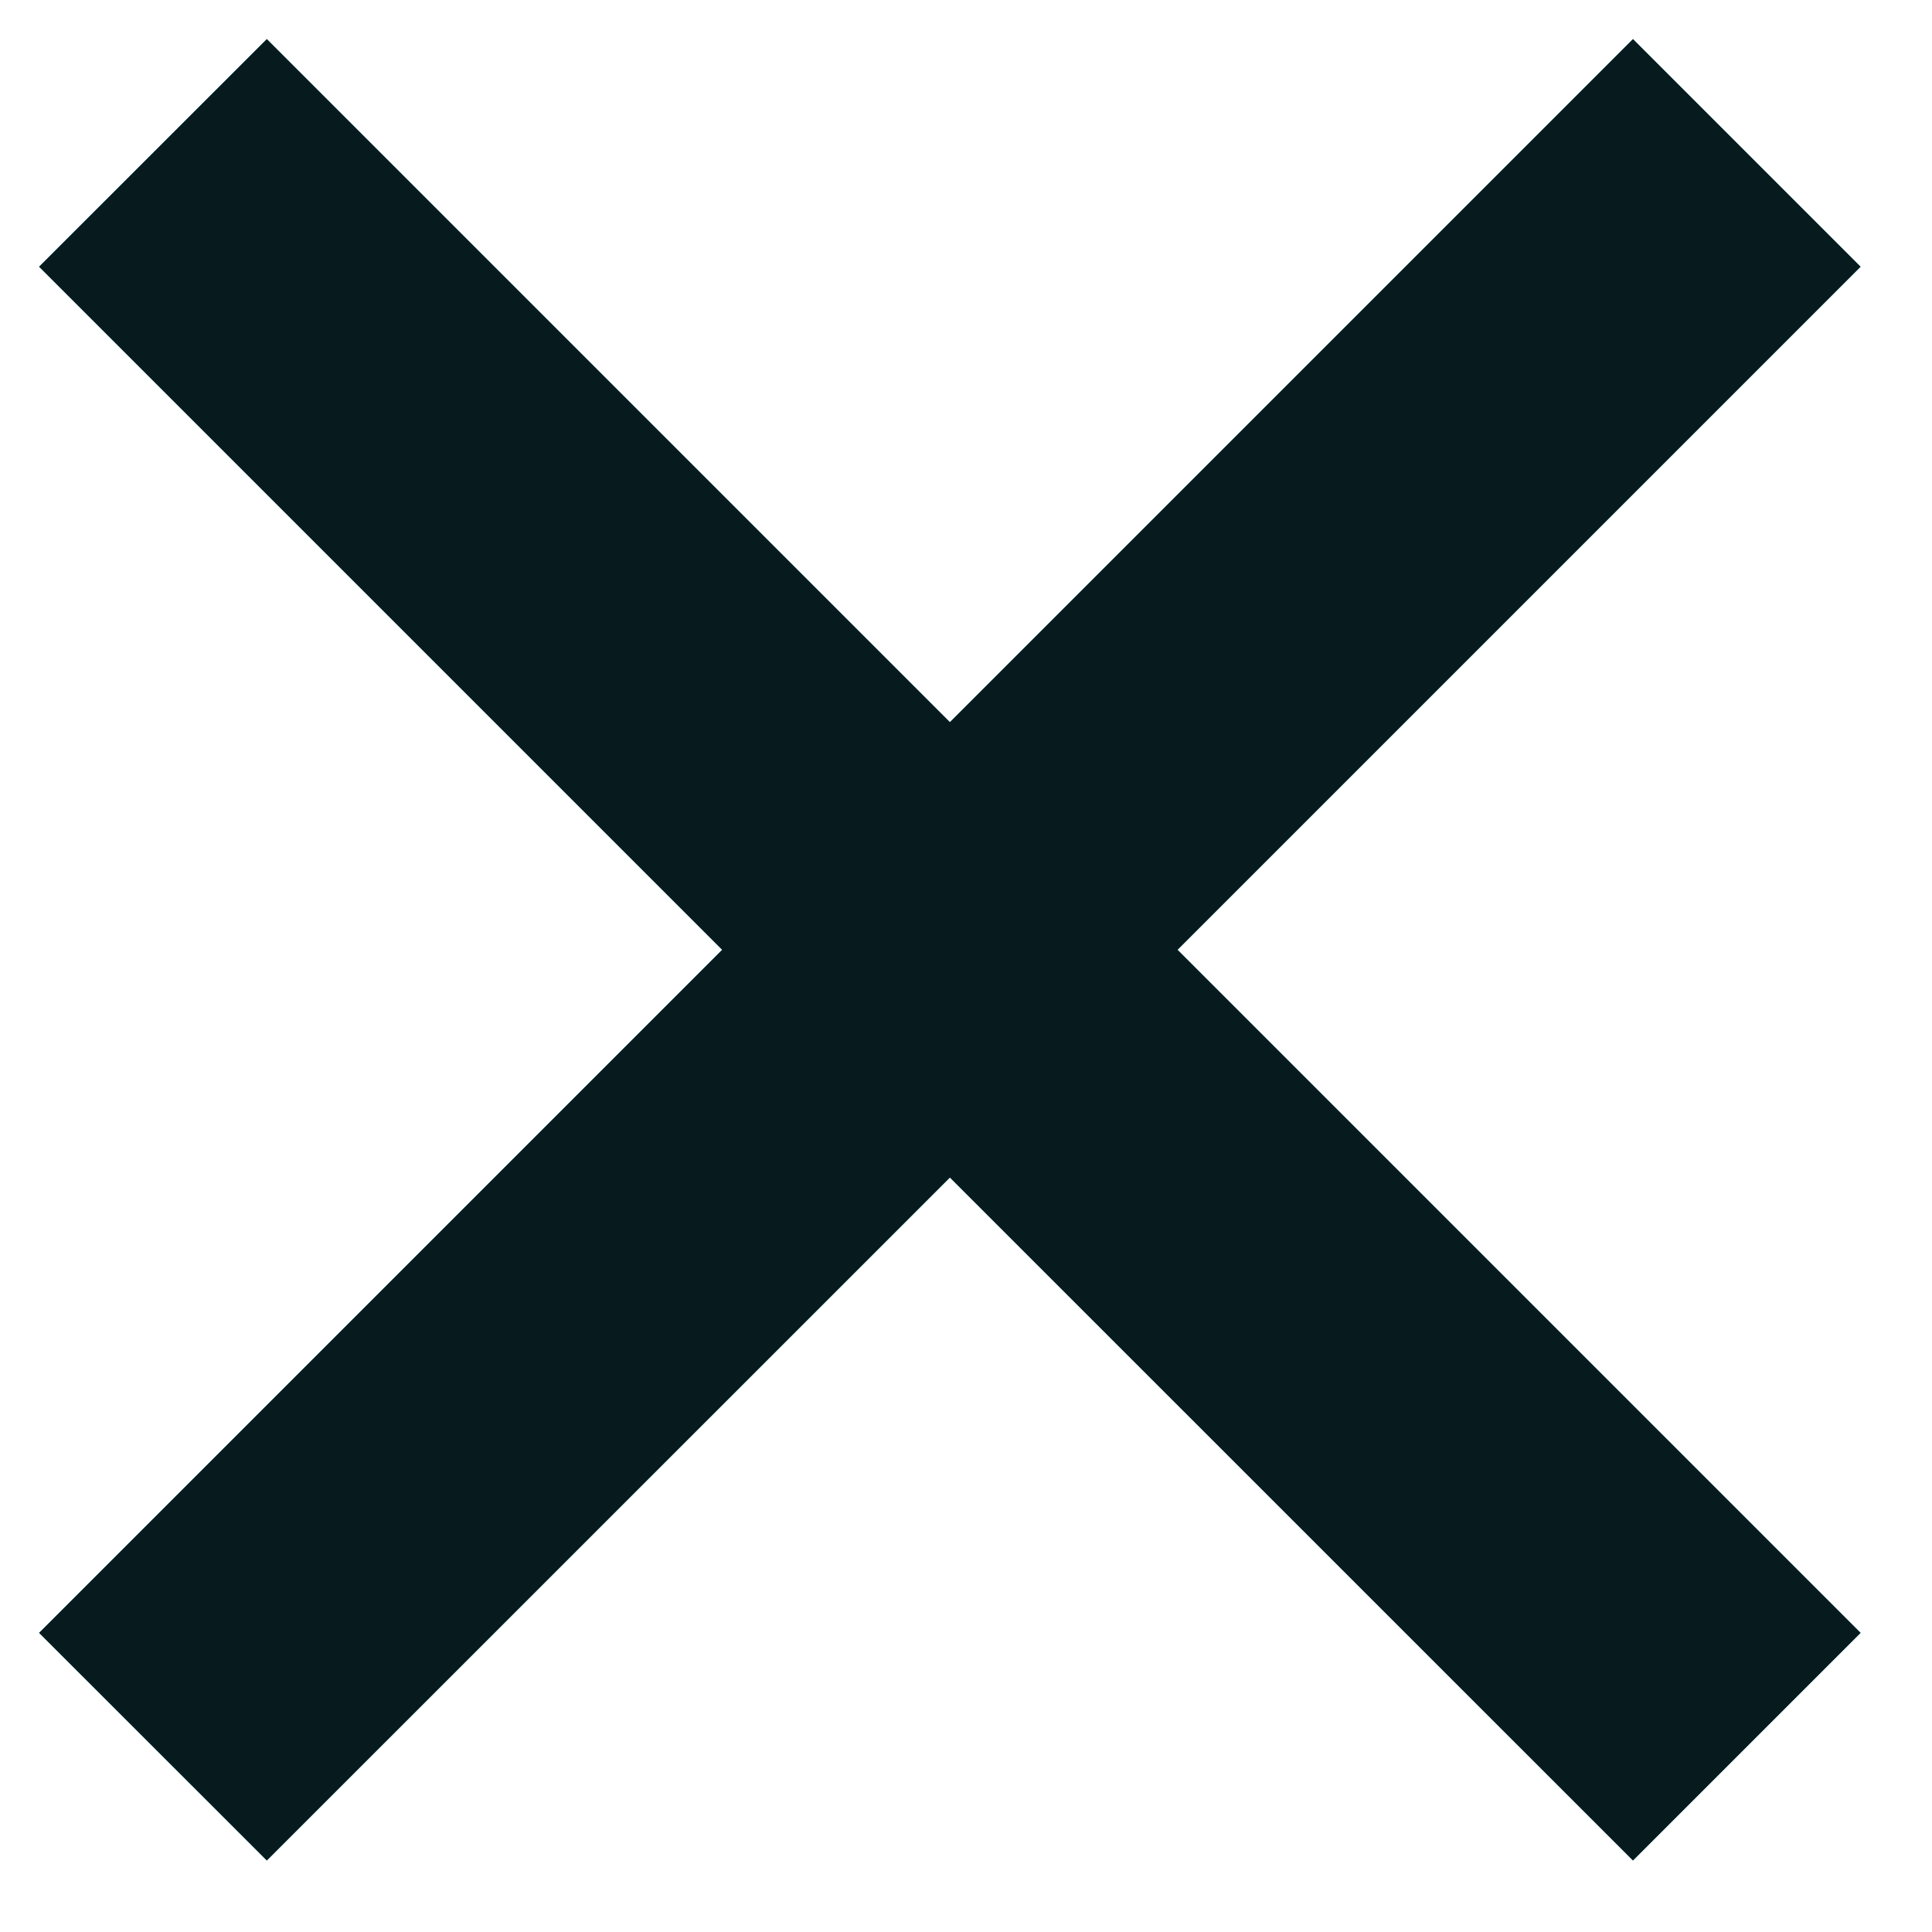<svg xmlns="http://www.w3.org/2000/svg" width="18" height="18" viewBox="0 0 18 18" fill="none"><path fill-rule="evenodd" clip-rule="evenodd" d="M10.971 8.849L17.335 2.485L15.214 0.364L8.85 6.728L2.486 0.364L0.364 2.485L6.728 8.849L0.364 15.213L2.486 17.334L8.85 10.971L15.214 17.334L17.335 15.213L10.971 8.849Z" fill="#4FD5E7"></path><path fill-rule="evenodd" clip-rule="evenodd" d="M10.971 8.849L17.335 2.485L15.214 0.364L8.85 6.728L2.486 0.364L0.364 2.485L6.728 8.849L0.364 15.213L2.486 17.334L8.85 10.971L15.214 17.334L17.335 15.213L10.971 8.849Z" fill="#071B1E"></path></svg>